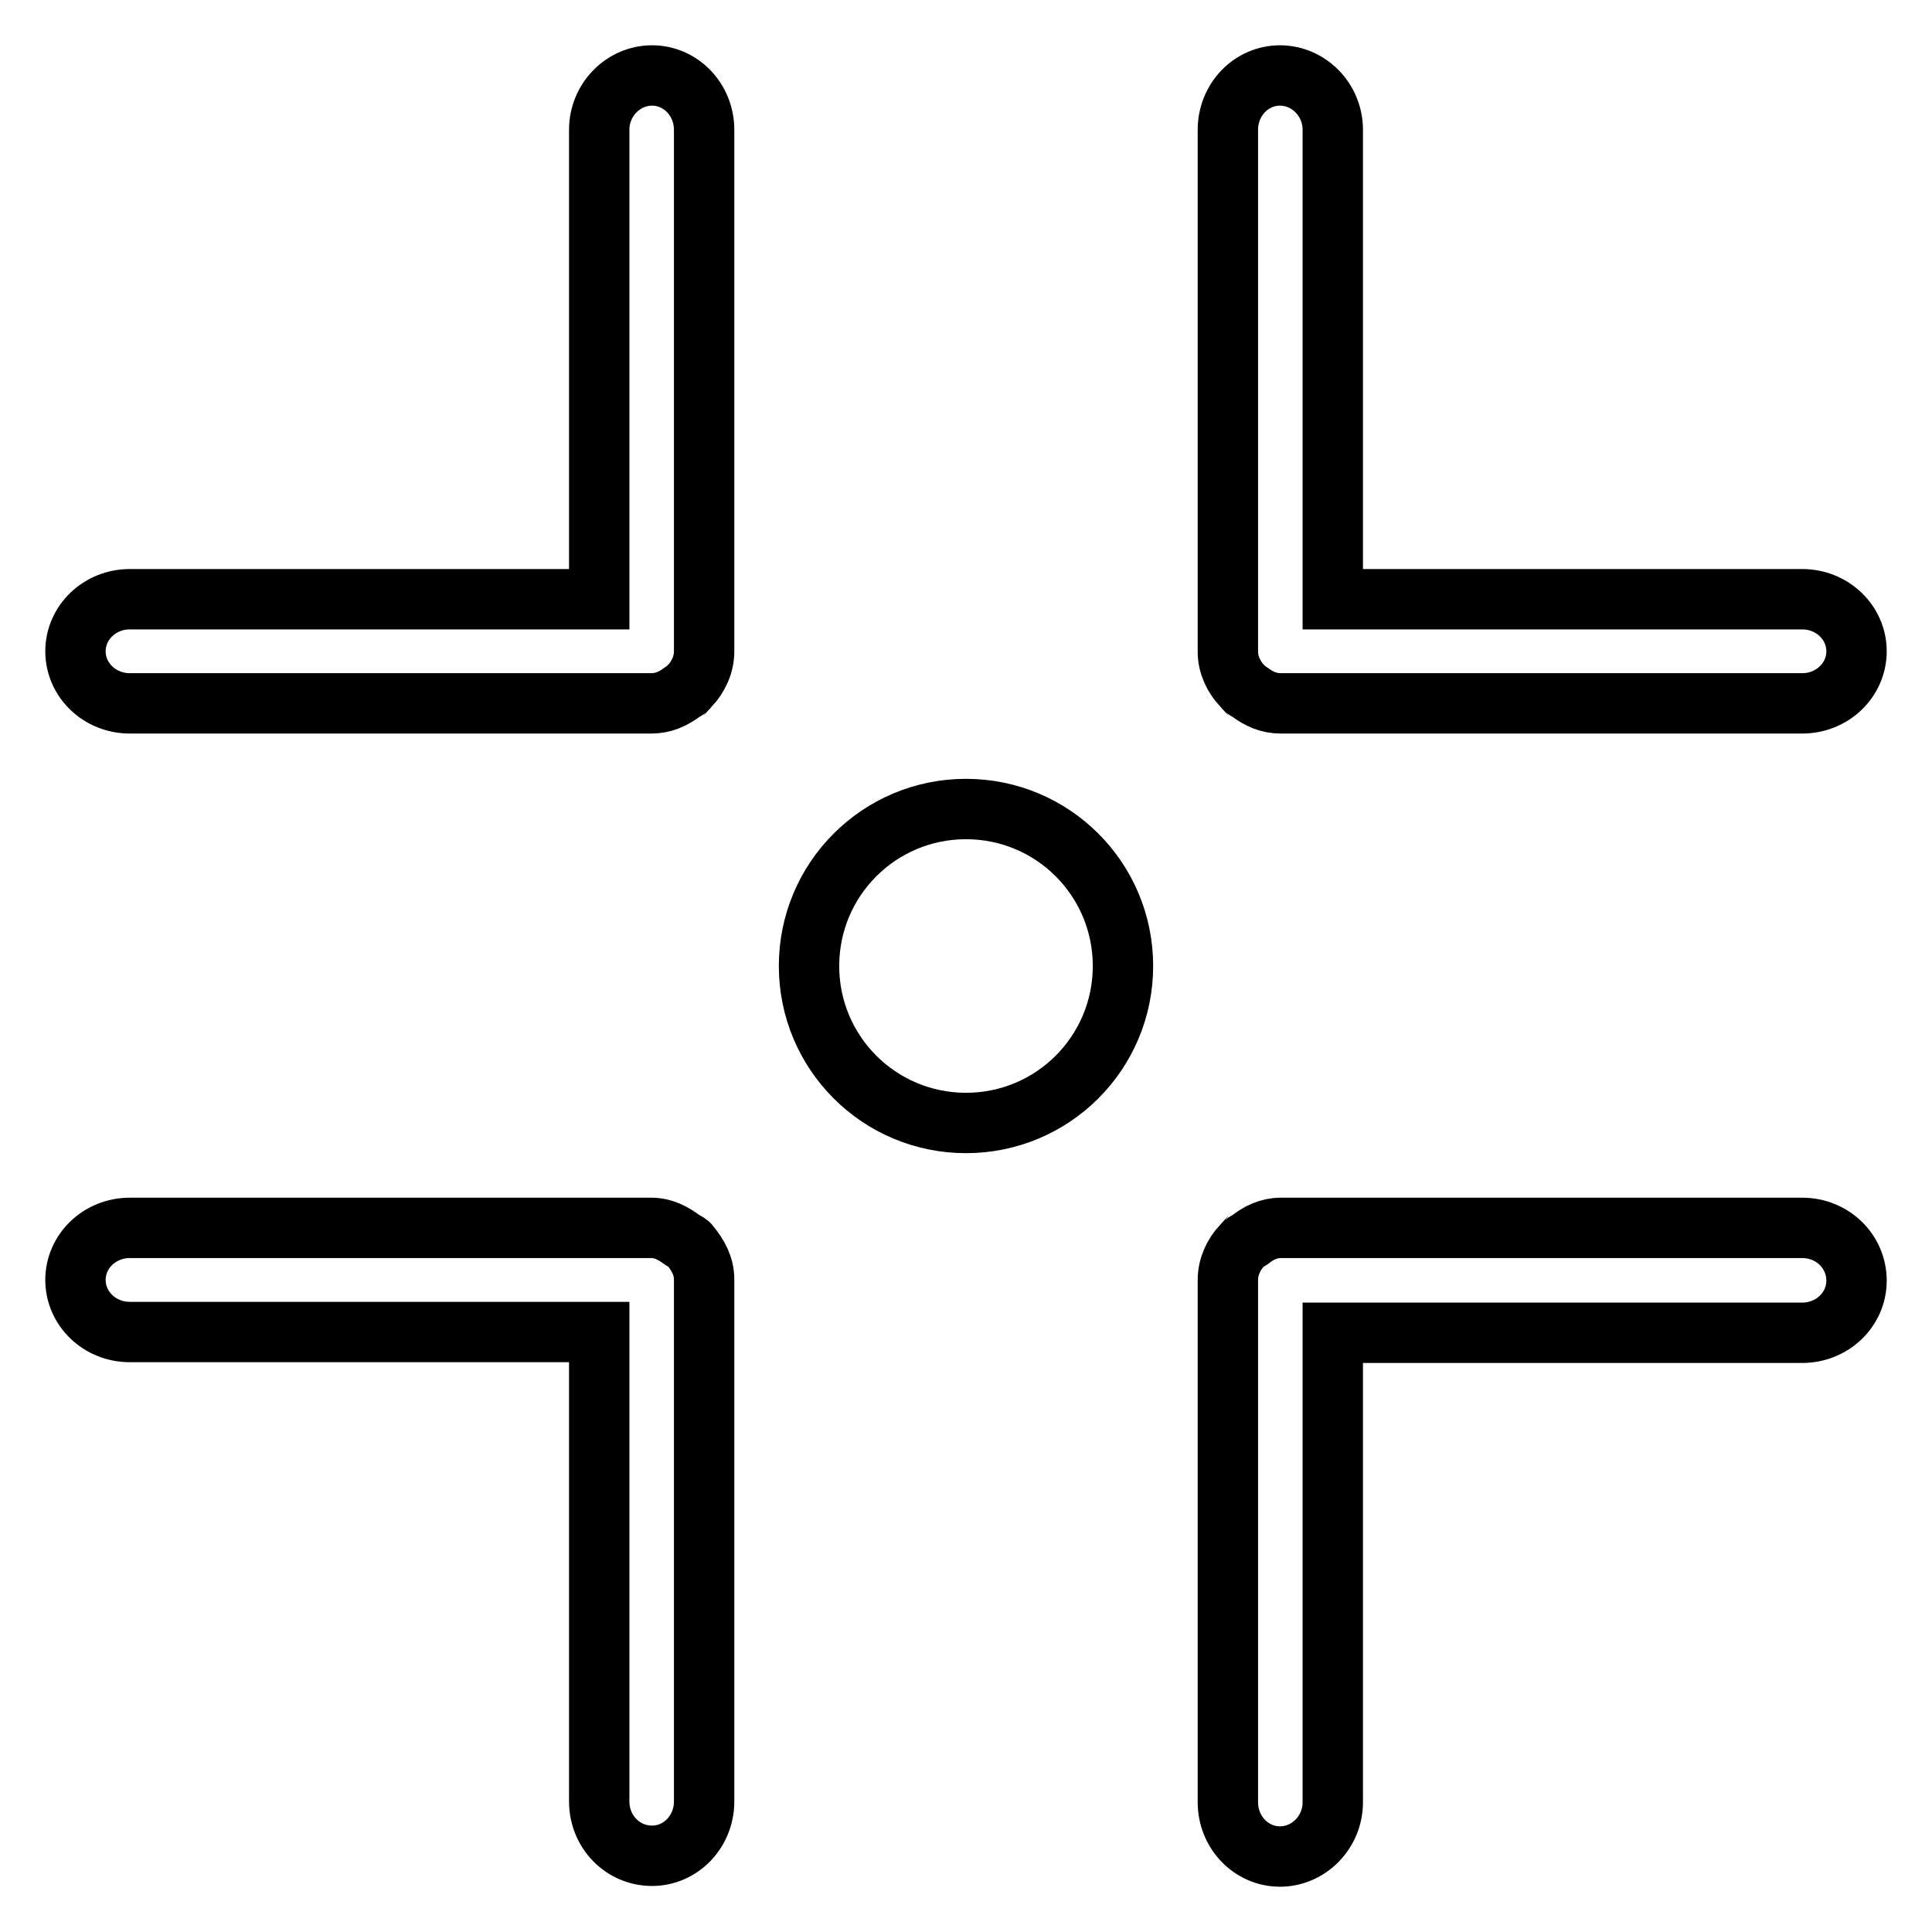 <?xml version="1.0" encoding="utf-8"?>
<!-- Svg Vector Icons : http://www.onlinewebfonts.com/icon -->
<!DOCTYPE svg PUBLIC "-//W3C//DTD SVG 1.1//EN" "http://www.w3.org/Graphics/SVG/1.1/DTD/svg11.dtd">
<svg version="1.1" xmlns="http://www.w3.org/2000/svg" xmlns:xlink="http://www.w3.org/1999/xlink" x="0px" y="0px" viewBox="0 0 256 256" enable-background="new 0 0 256 256" xml:space="preserve">
<g> <path stroke-width="8" fill-opacity="0" stroke="#000000"  d="M162.7,86.4c0,0,0-0.1,0-0.1c0-0.1,0-0.1,0-0.2V17.2c0-4,3.1-7.2,6.9-7.2c3.8,0,7,3.2,7,7.2v62.2h62.2 c4,0,7.2,3.1,7.2,6.9c0,3.8-3.2,6.9-7.2,6.9h-68.9c0,0-0.1,0-0.1,0c0,0-0.1,0-0.1,0c-1.6,0-2.9-0.6-4.1-1.5 c-0.3-0.2-0.6-0.3-0.8-0.6c-0.1-0.1-0.1-0.2-0.2-0.2C163.5,89.7,162.7,88.1,162.7,86.4z M86.4,10c-3.8,0-7,3.2-7,7.2v62.2H17.2 c-4,0-7.2,3.1-7.2,6.9c0,3.8,3.2,6.9,7.2,6.9h68.9c0,0,0.1,0,0.1,0s0.1,0,0.1,0c1.6,0,2.9-0.6,4.1-1.5c0.3-0.2,0.6-0.3,0.8-0.6 c0.1-0.1,0.1-0.2,0.2-0.2c1.1-1.2,1.9-2.8,1.9-4.6c0,0,0-0.1,0-0.1c0-0.1,0-0.1,0-0.2V17.2C93.3,13.2,90.2,10,86.4,10z  M238.8,162.7h-68.9c0,0-0.1,0-0.1,0c0,0-0.1,0-0.1,0c-1.6,0-3,0.7-4.1,1.6c-0.3,0.2-0.6,0.3-0.8,0.5c-0.1,0.1-0.1,0.2-0.2,0.2 c-1.1,1.2-1.9,2.8-1.9,4.6c0,0,0,0.1,0,0.1c0,0.1,0,0.1,0,0.2v68.9c0,4,3.1,7.2,6.9,7.2c3.8,0,7-3.2,7-7.2v-62.2h62.2 c4,0,7.2-3.1,7.2-6.9C246,165.8,242.8,162.7,238.8,162.7z M91.4,165c-0.1-0.1-0.1-0.2-0.2-0.2c-0.2-0.2-0.5-0.3-0.8-0.5 c-1.2-0.9-2.5-1.6-4.1-1.6c0,0-0.1,0-0.1,0c0,0-0.1,0-0.1,0H17.2c-4,0-7.2,3.1-7.2,6.9c0,3.8,3.2,6.9,7.2,6.9h62.2v62.2 c0,4,3.1,7.2,7,7.2c3.8,0,6.9-3.2,6.9-7.2v-68.9c0,0,0-0.1,0-0.2c0,0,0-0.1,0-0.1C93.3,167.8,92.5,166.3,91.4,165z M128,107.2 c-11.5,0-20.8,9.3-20.8,20.8c0,11.5,9.3,20.8,20.8,20.8c11.5,0,20.8-9.3,20.8-20.8C148.8,116.5,139.5,107.2,128,107.2z"/></g>
</svg>